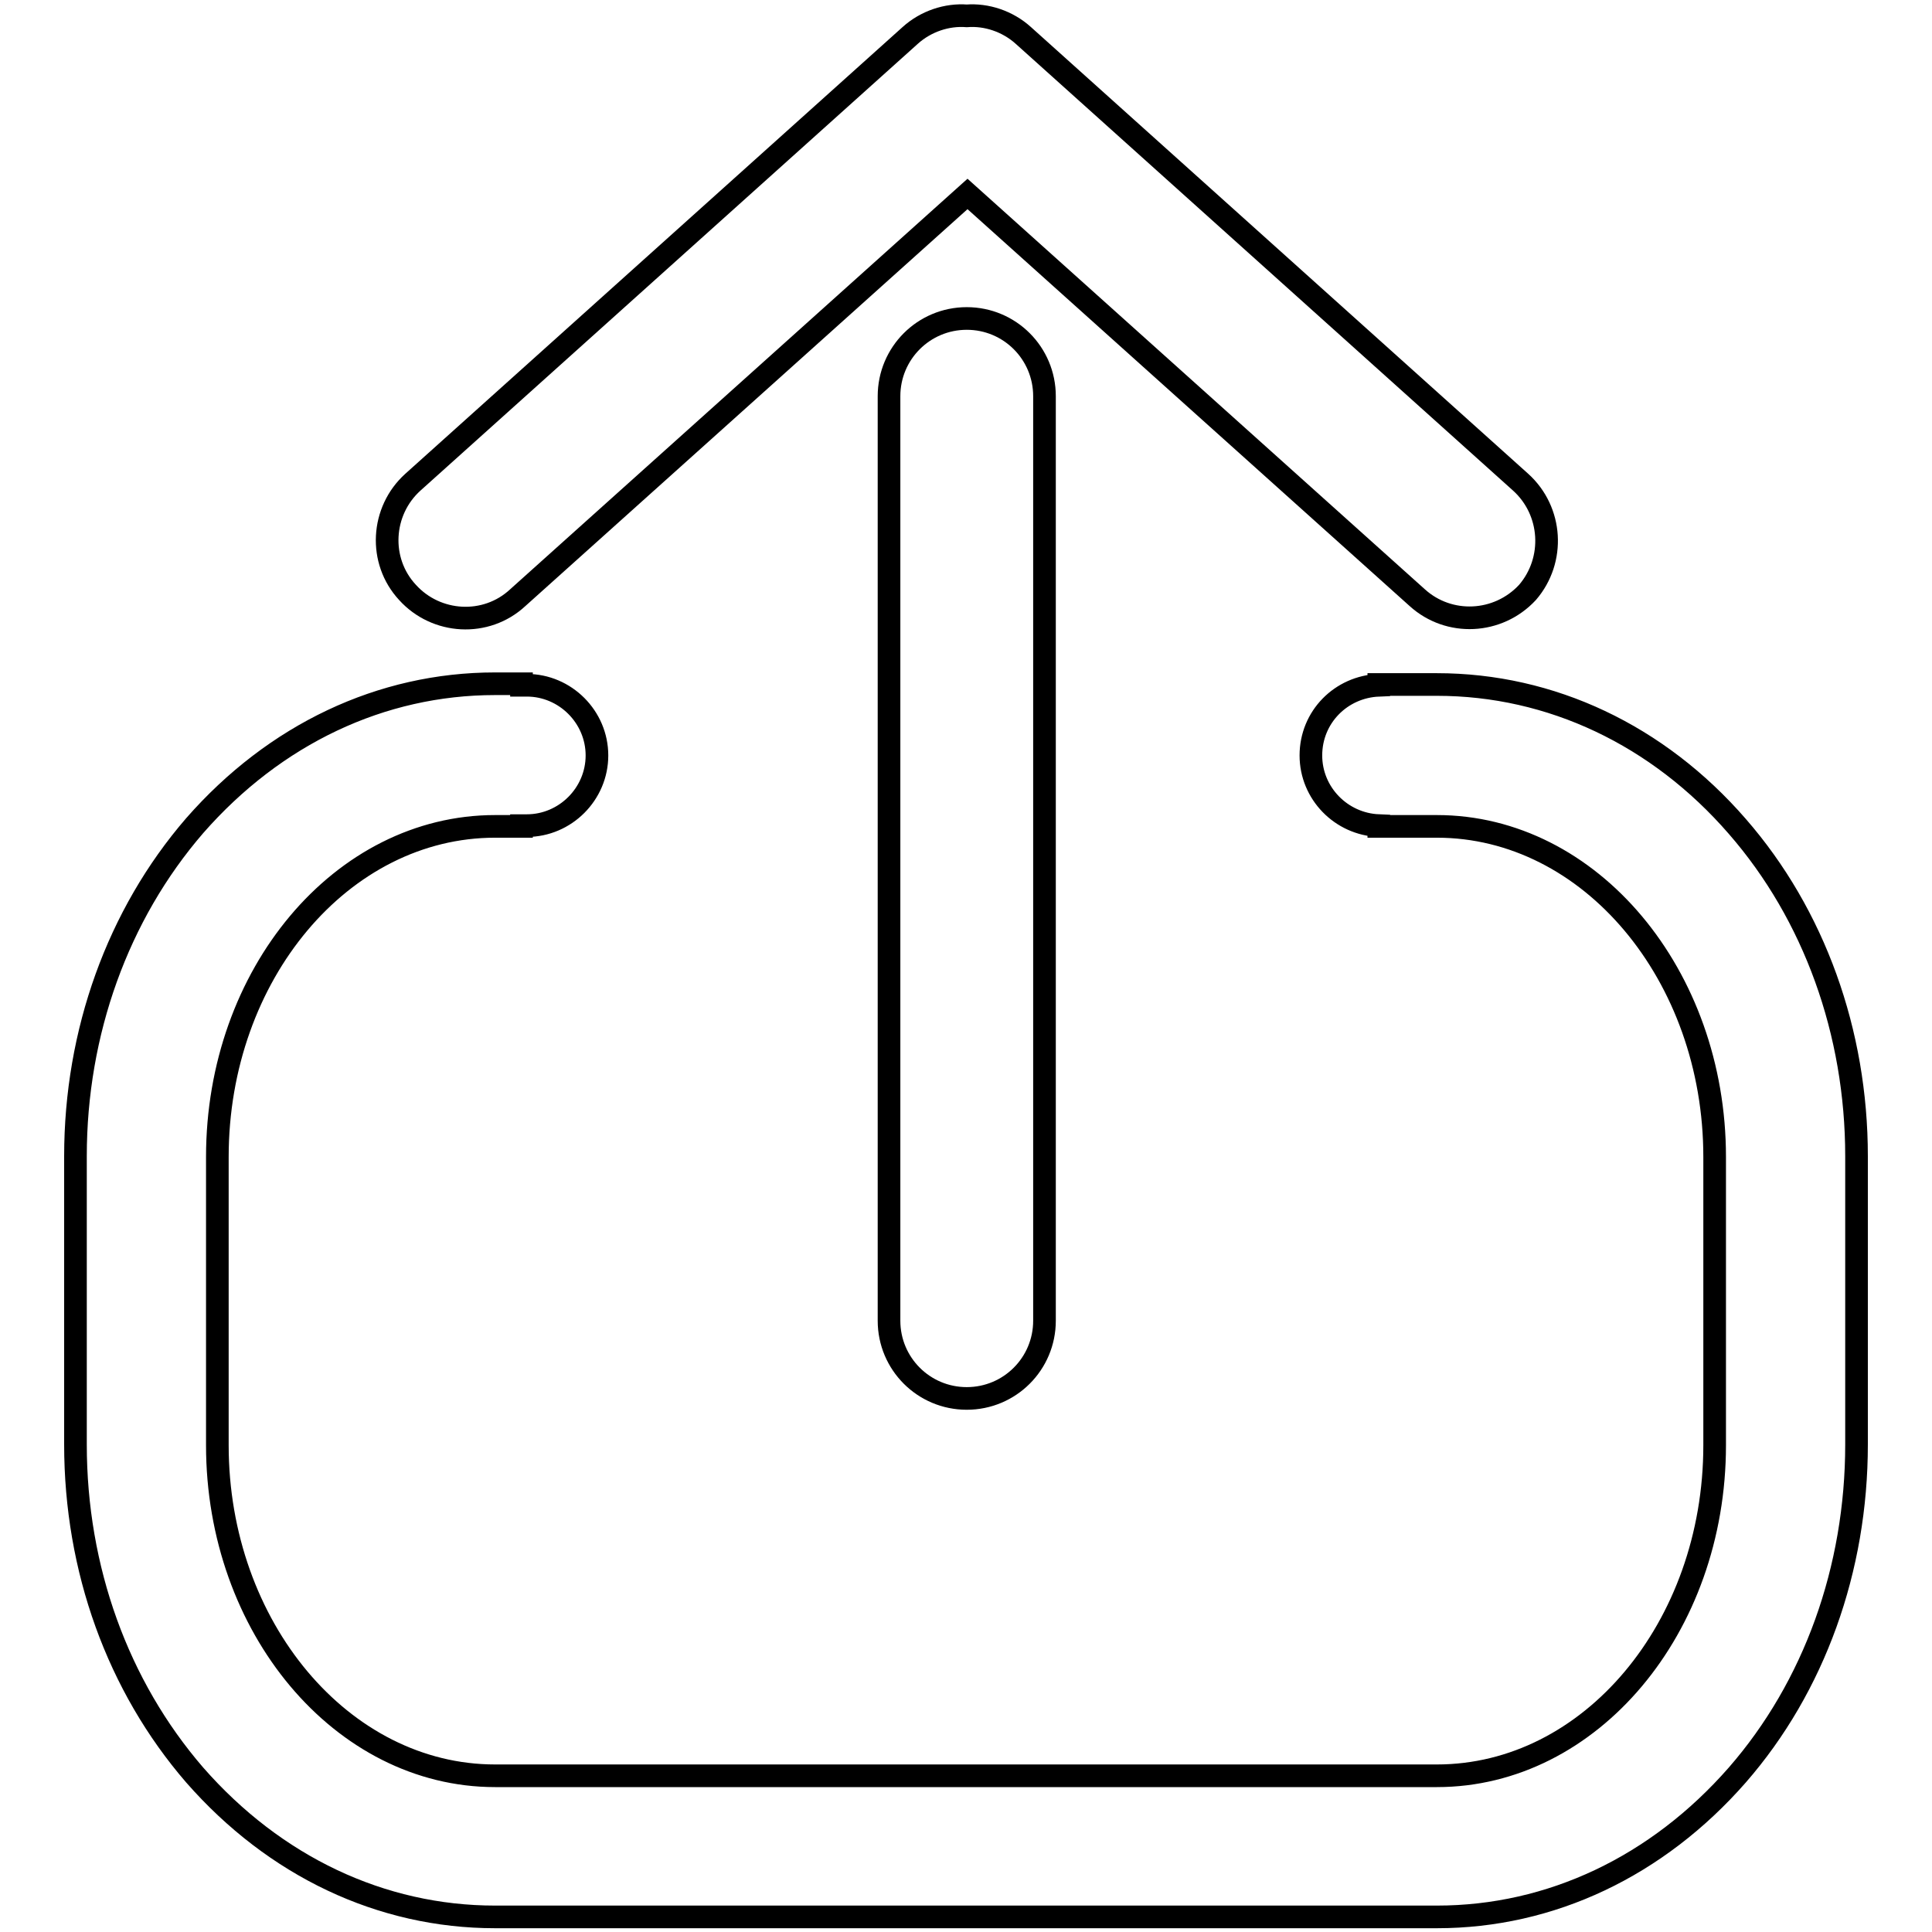 <?xml version="1.0" encoding="utf-8"?>
<!-- Svg Vector Icons : http://www.onlinewebfonts.com/icon -->
<!DOCTYPE svg PUBLIC "-//W3C//DTD SVG 1.1//EN" "http://www.w3.org/Graphics/SVG/1.1/DTD/svg11.dtd">
<svg version="1.1" xmlns="http://www.w3.org/2000/svg" xmlns:xlink="http://www.w3.org/1999/xlink" x="0px" y="0px" viewBox="0 0 256 256" enable-background="new 0 0 256 256" xml:space="preserve">
<g><g><path stroke-width="3" fill-opacity="0" stroke="#000000"  d="M138.4,175c0,5.7-4.6,10.3-10.3,10.3l0,0c-5.7,0-10.3-4.6-10.3-10.3V52.5c0-5.7,4.6-10.3,10.3-10.3l0,0c5.7,0,10.3,4.6,10.3,10.3V175z"/><path stroke-width="3" fill-opacity="0" stroke="#000000"  d="M201.5,63.9L135.6,4.7c-2.1-1.9-4.9-2.8-7.5-2.6c-2.6-0.2-5.4,0.7-7.5,2.6L54.7,63.9c-4.2,3.8-4.6,10.4-0.7,14.6c3.8,4.2,10.4,4.6,14.6,0.7l59.6-53.5l59.6,53.5c4.2,3.8,10.7,3.5,14.6-0.7C206.1,74.2,205.7,67.7,201.5,63.9z"/><path stroke-width="3" fill-opacity="0" stroke="#000000"  d="M230.2,109.5c-10.5-12.1-24.7-18.8-39.8-18.8h-7.7v0.1c-5,0.2-9,4.2-9,9.3c0,5,4,9.1,9,9.3v0.1h7.7c20.3,0,36.8,19.7,36.8,43.8v38.2c0,24.2-16.5,43.8-36.8,43.8H65.6c-20.3,0-36.8-19.7-36.8-43.8v-38.2c0-24.2,16.5-43.8,36.8-43.8h3.5v-0.1c0.2,0,0.5,0,0.7,0c5.1,0,9.3-4.2,9.3-9.3c0-5.1-4.2-9.3-9.3-9.3c-0.2,0-0.5,0-0.7,0v-0.2h-3.5c-15.1,0-29.2,6.7-39.8,18.8C15.6,121.2,10,136.8,10,153.2v38.2c0,16.5,5.6,32,15.8,43.8C36.4,247.3,50.5,254,65.6,254h124.8c15.1,0,29.2-6.7,39.8-18.8c10.2-11.7,15.8-27.3,15.8-43.8v-38.2C246,136.8,240.4,121.2,230.2,109.5z"/></g></g>
</svg>